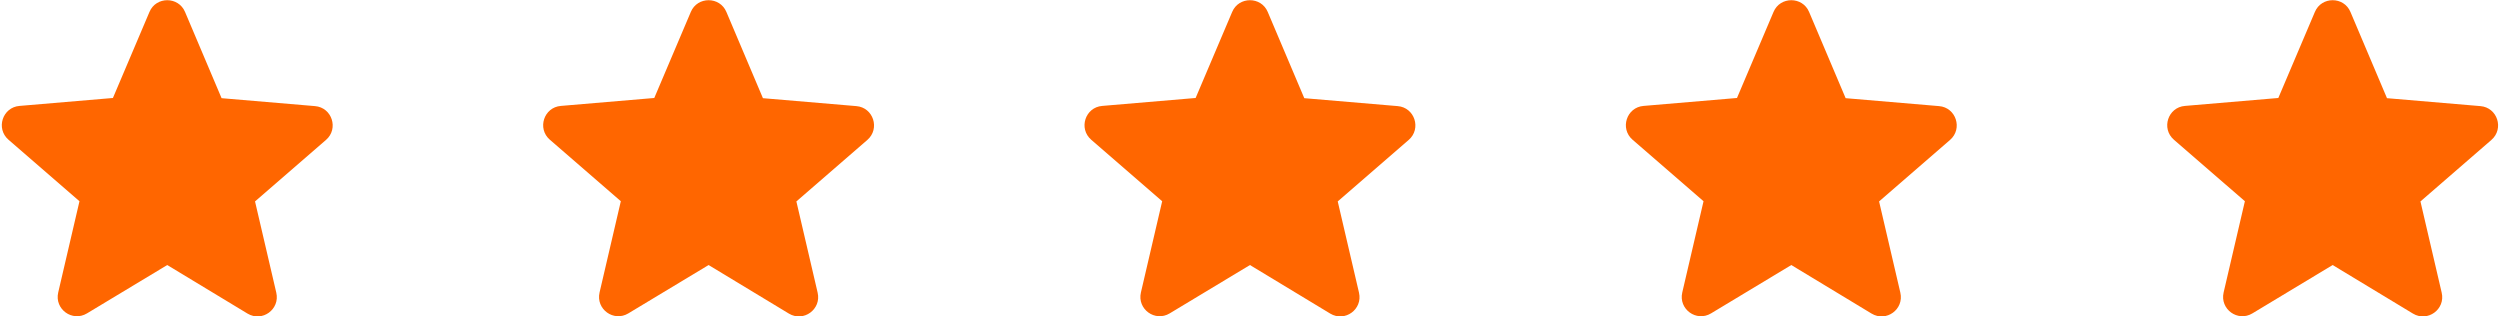 <svg width="1114" height="141" viewBox="0 0 1114 141" fill="none" xmlns="http://www.w3.org/2000/svg">
<path d="M74.526 118.098L110.28 139.722C116.827 143.685 124.839 137.827 123.116 130.418L113.64 89.754L145.258 62.357C151.03 57.361 147.928 47.884 140.347 47.281L98.735 43.748L82.453 5.325C79.523 -1.654 69.53 -1.654 66.6 5.325L50.318 43.662L8.706 47.195C1.125 47.798 -1.977 57.274 3.795 62.271L35.413 89.668L25.937 130.332C24.214 137.741 32.226 143.599 38.773 139.636L74.526 118.098V118.098Z" fill="#FF6600"/>
<path d="M315.753 118.098L351.506 139.722C358.054 143.685 366.066 137.827 364.343 130.418L354.866 89.754L386.484 62.357C392.256 57.361 389.155 47.884 381.573 47.281L339.962 43.748L323.679 5.325C320.75 -1.654 310.756 -1.654 307.827 5.325L291.544 43.662L249.932 47.195C242.351 47.798 239.249 57.274 245.022 62.271L276.64 89.668L267.163 130.332C265.44 137.741 273.452 143.599 280 139.636L315.753 118.098V118.098Z" fill="#FF6600"/>
<path d="M556.98 118.098L592.733 139.722C599.281 143.685 607.293 137.827 605.57 130.418L596.093 89.754L627.711 62.357C633.483 57.361 630.382 47.884 622.8 47.281L581.189 43.748L564.906 5.325C561.977 -1.654 551.983 -1.654 549.054 5.325L532.771 43.662L491.16 47.195C483.578 47.798 480.477 57.274 486.249 62.271L517.867 89.668L508.39 130.332C506.667 137.741 514.679 143.599 521.227 139.636L556.98 118.098V118.098Z" fill="#FF6600"/>
<path d="M798.206 118.098L833.96 139.722C840.507 143.685 848.519 137.827 846.796 130.418L837.32 89.754L868.937 62.357C874.71 57.361 871.608 47.884 864.027 47.281L822.415 43.748L806.132 5.325C803.203 -1.654 793.21 -1.654 790.28 5.325L773.998 43.662L732.386 47.195C724.805 47.798 721.703 57.274 727.475 62.271L759.093 89.668L749.616 130.332C747.893 137.741 755.906 143.599 762.453 139.636L798.206 118.098V118.098Z" fill="#FF6600"/>
<path d="M1039.43 118.098L1075.19 139.722C1081.73 143.685 1089.75 137.827 1088.02 130.418L1078.55 89.754L1110.16 62.357C1115.94 57.361 1112.83 47.884 1105.25 47.281L1063.64 43.748L1047.36 5.325C1044.43 -1.654 1034.44 -1.654 1031.51 5.325L1015.22 43.662L973.612 47.195C966.031 47.798 962.929 57.274 968.702 62.271L1000.32 89.668L990.843 130.332C989.12 137.741 997.132 143.599 1003.68 139.636L1039.43 118.098V118.098Z" fill="#FF6600"/>
</svg>
